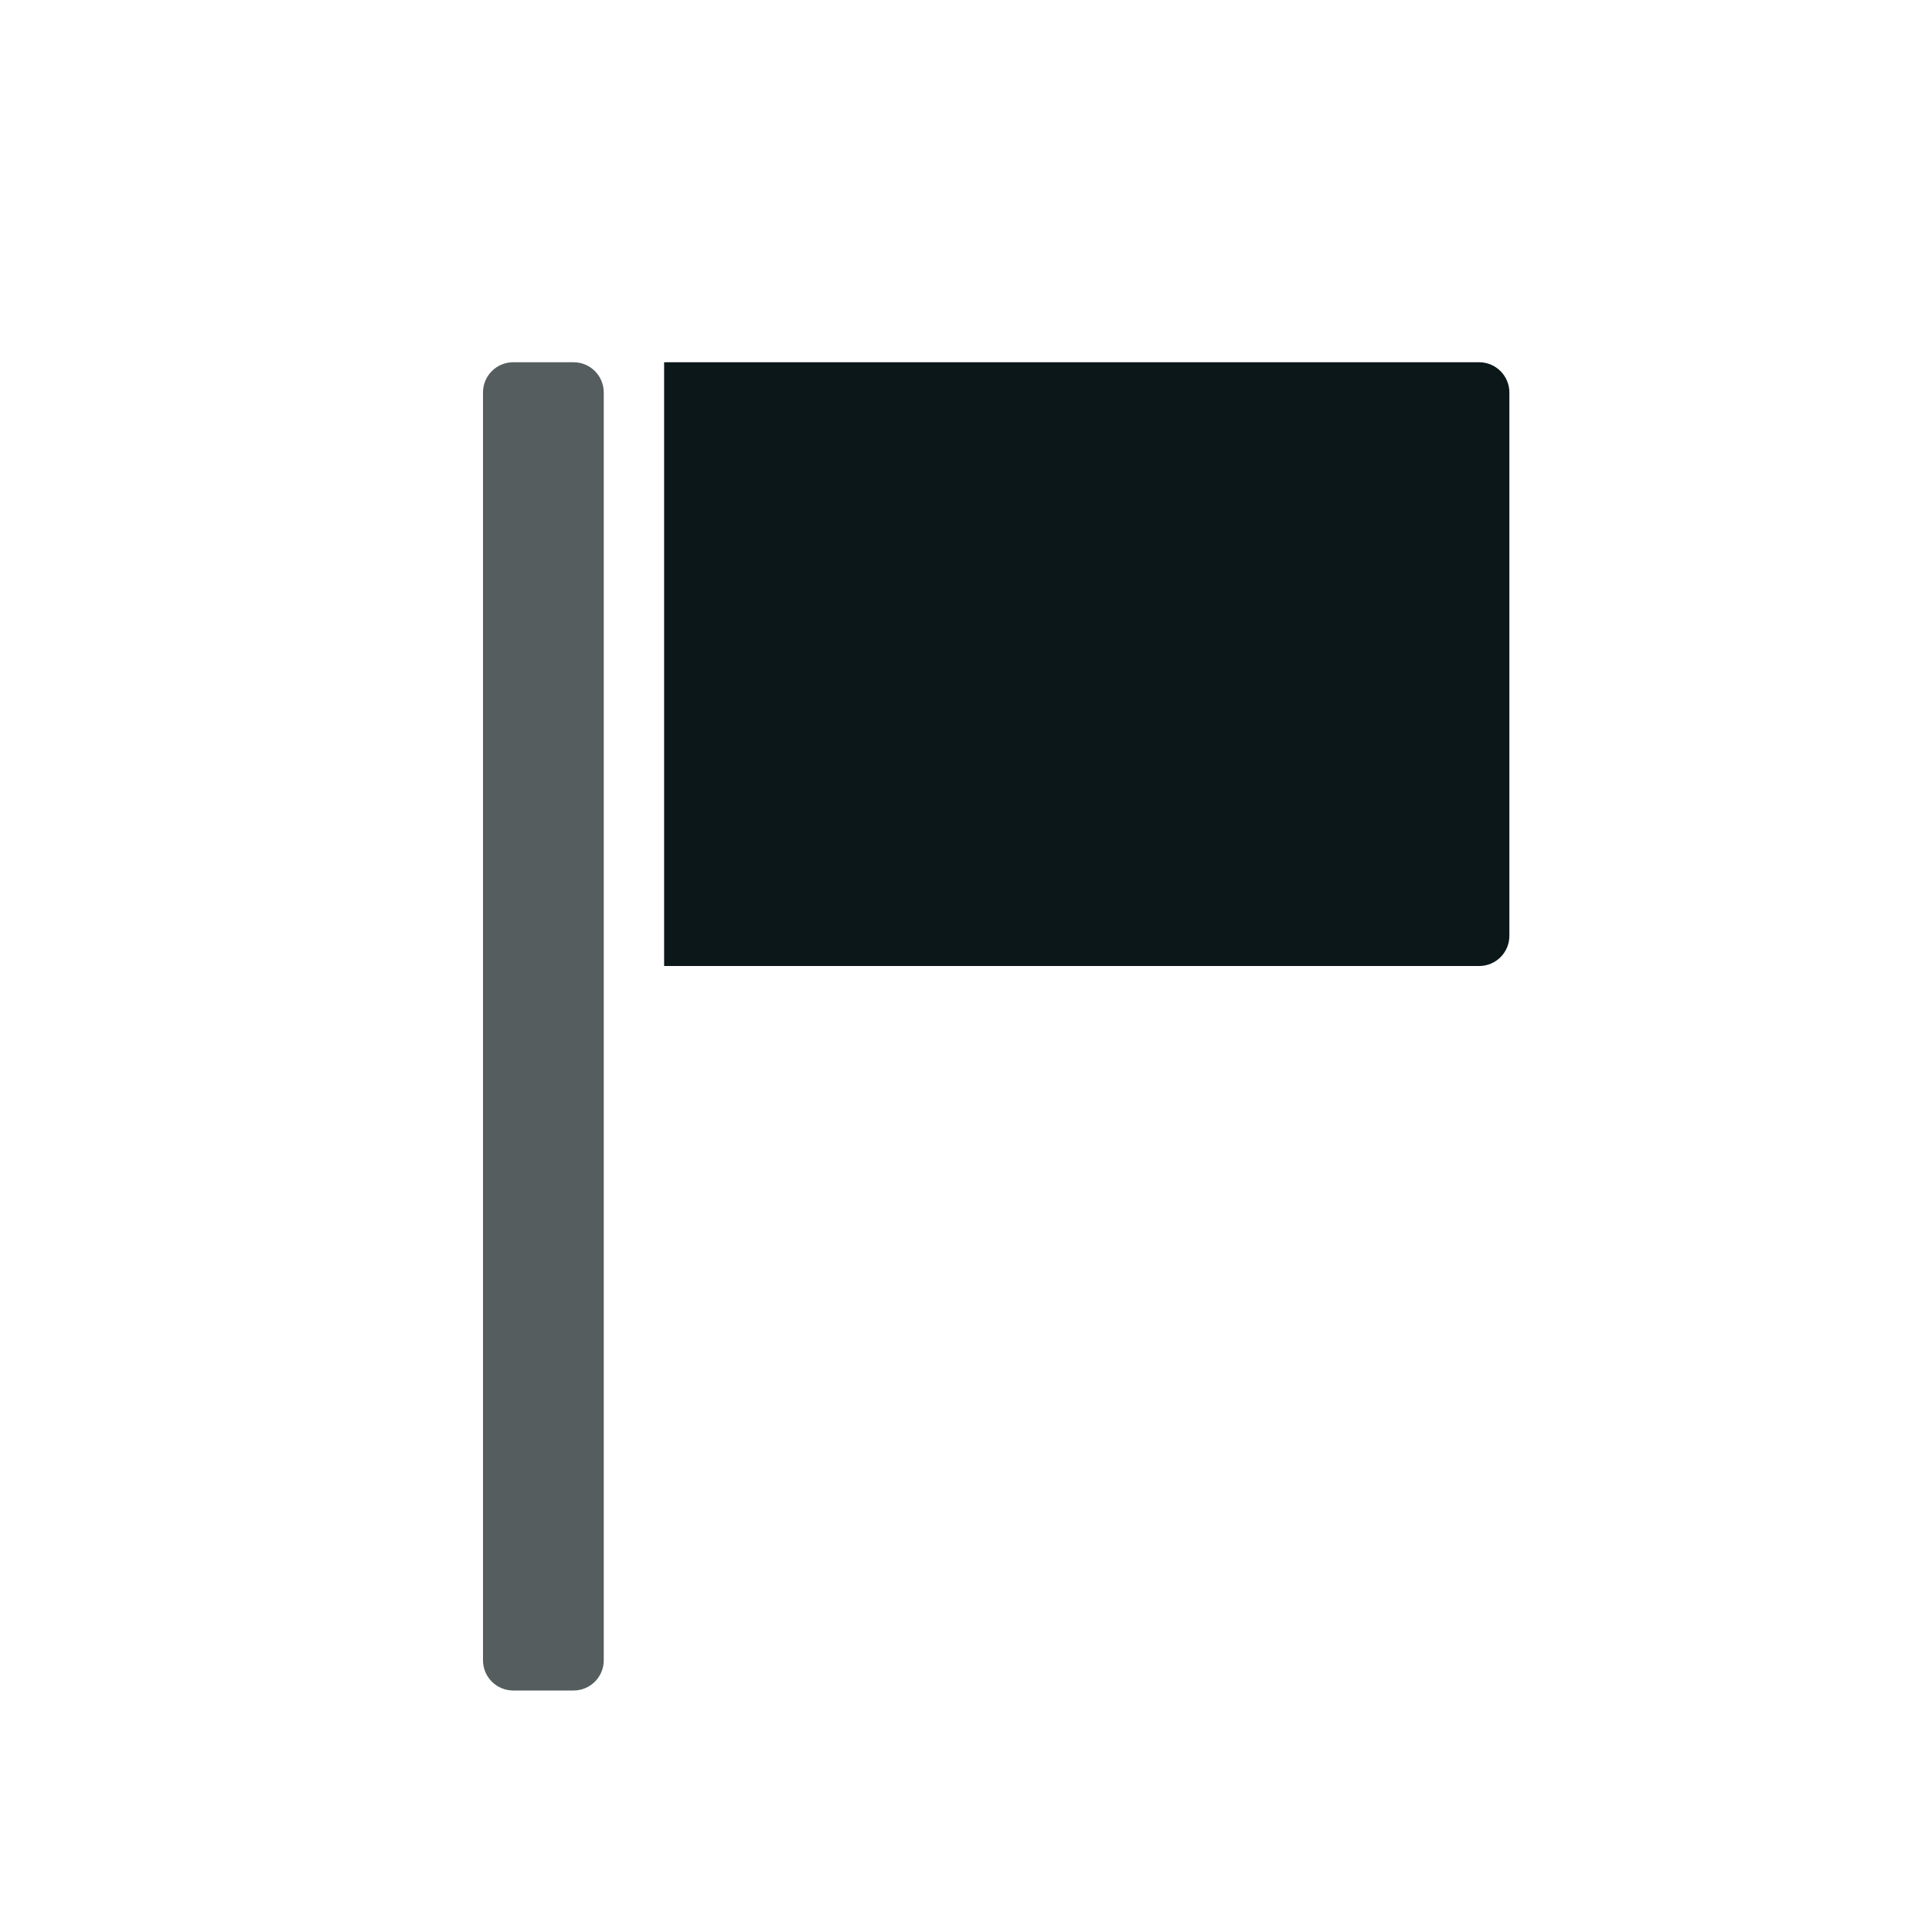 <?xml version="1.0" encoding="utf-8"?><!-- Uploaded to: SVG Repo, www.svgrepo.com, Generator: SVG Repo Mixer Tools -->
<svg version="1.1" id="Uploaded to svgrepo.com" xmlns="http://www.w3.org/2000/svg" xmlns:xlink="http://www.w3.org/1999/xlink" 
	 width="800px" height="800px" viewBox="0 0 32 32" xml:space="preserve">
<style type="text/css">
	.duotone_twee{fill:#555D5E;}
	.duotone_een{fill:#0B1719;}
	.st0{fill:#FFF9F9;}
	.st1{fill:#808080;}
</style>
<g>
	<path class="duotone_een" d="M11,16V6h13.5C24.775,6,25,6.225,25,6.5v9c0,0.276-0.224,0.5-0.5,0.5H11z"/>
	<path class="duotone_twee" d="M9.5,28h-1C8.224,28,8,27.776,8,27.5v-21C8,6.224,8.224,6,8.5,6h1C9.776,6,10,6.224,10,6.5v21
		C10,27.776,9.776,28,9.5,28z"/>
</g>
</svg>